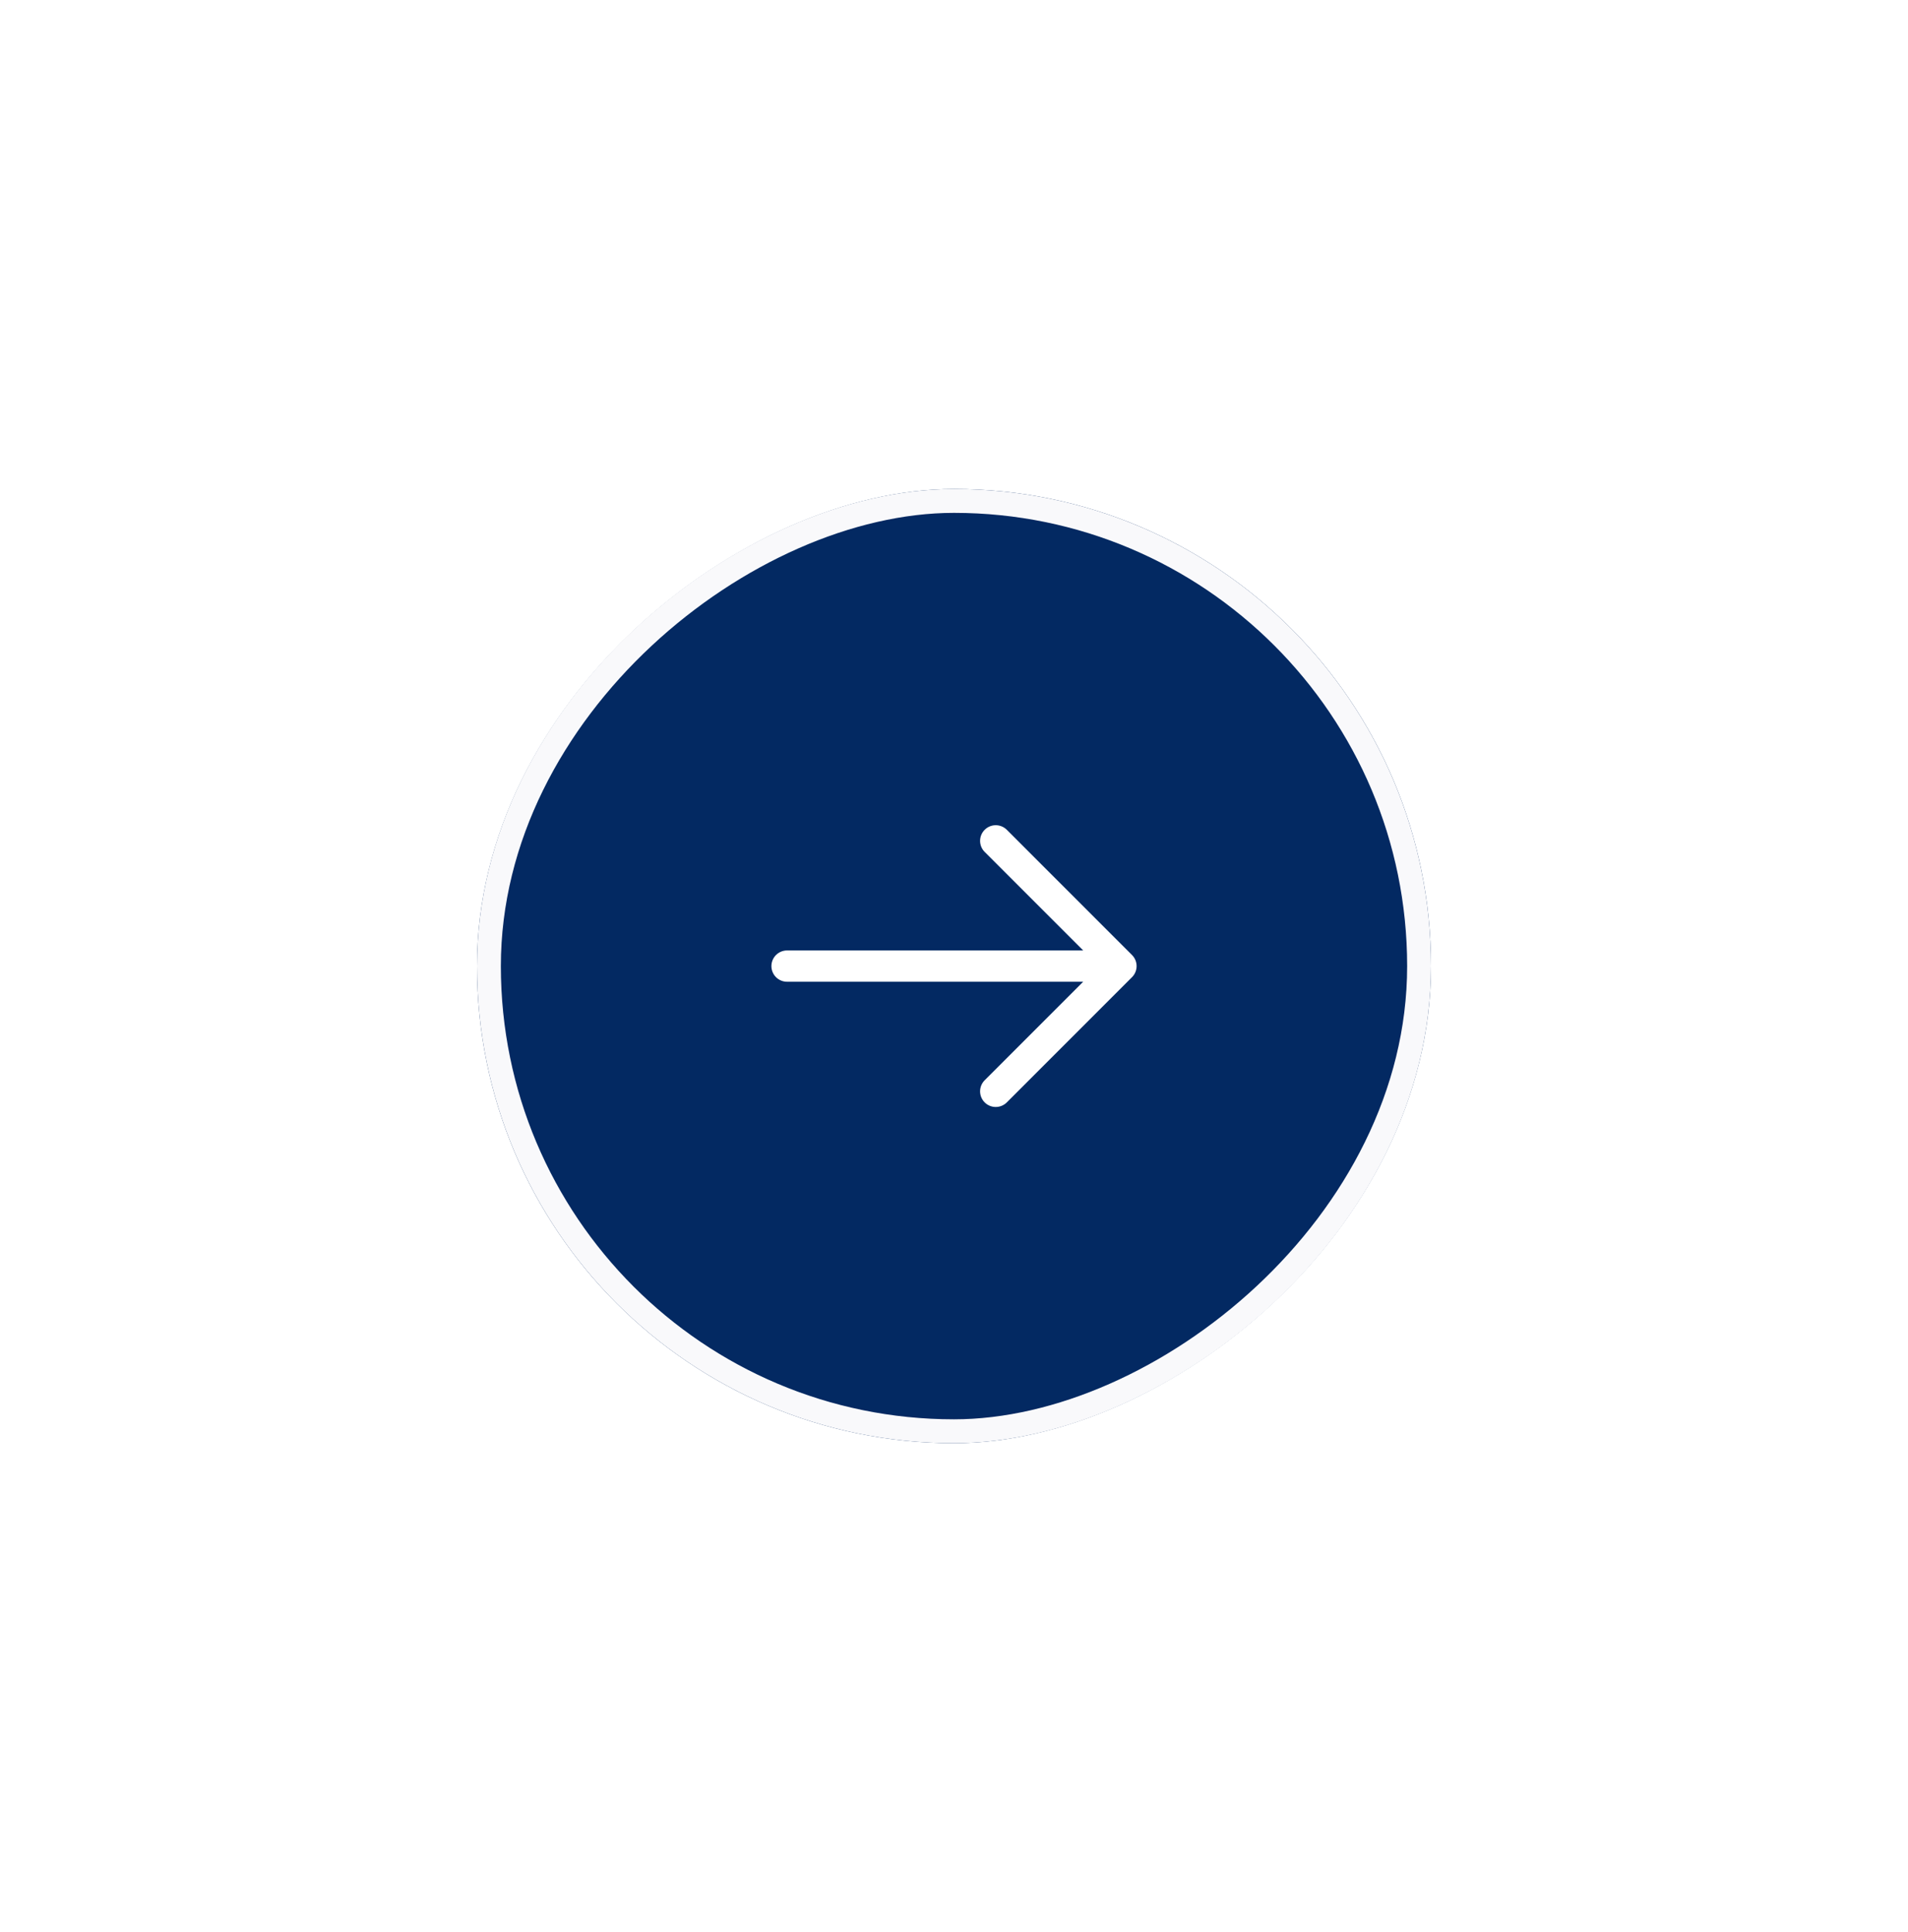 <svg width="80" height="81" viewBox="0 0 80 81" fill="none" xmlns="http://www.w3.org/2000/svg">
<g filter="url(#filter0_d_311_18)">
<rect x="60" y="20.5" width="40" height="40" rx="20" transform="rotate(90 60 20.5)" fill="#032962"/>
<rect x="59.5" y="21" width="39" height="39" rx="19.5" transform="rotate(90 59.5 21)" stroke="#F9F9FB"/>
<path d="M33 40.5H47M47 40.5L41.75 45.75M47 40.5L41.75 35.25" stroke="white" stroke-width="1.312" stroke-linecap="round" stroke-linejoin="round"/>
</g>
<defs>
<filter id="filter0_d_311_18" x="0" y="0.5" width="80" height="80" filterUnits="userSpaceOnUse" color-interpolation-filters="sRGB">
<feFlood flood-opacity="0" result="BackgroundImageFix"/>
<feColorMatrix in="SourceAlpha" type="matrix" values="0 0 0 0 0 0 0 0 0 0 0 0 0 0 0 0 0 0 127 0" result="hardAlpha"/>
<feOffset/>
<feGaussianBlur stdDeviation="10"/>
<feComposite in2="hardAlpha" operator="out"/>
<feColorMatrix type="matrix" values="0 0 0 0 0 0 0 0 0 0 0 0 0 0 0 0 0 0 0.1 0"/>
<feBlend mode="normal" in2="BackgroundImageFix" result="effect1_dropShadow_311_18"/>
<feBlend mode="normal" in="SourceGraphic" in2="effect1_dropShadow_311_18" result="shape"/>
</filter>
</defs>
</svg>
